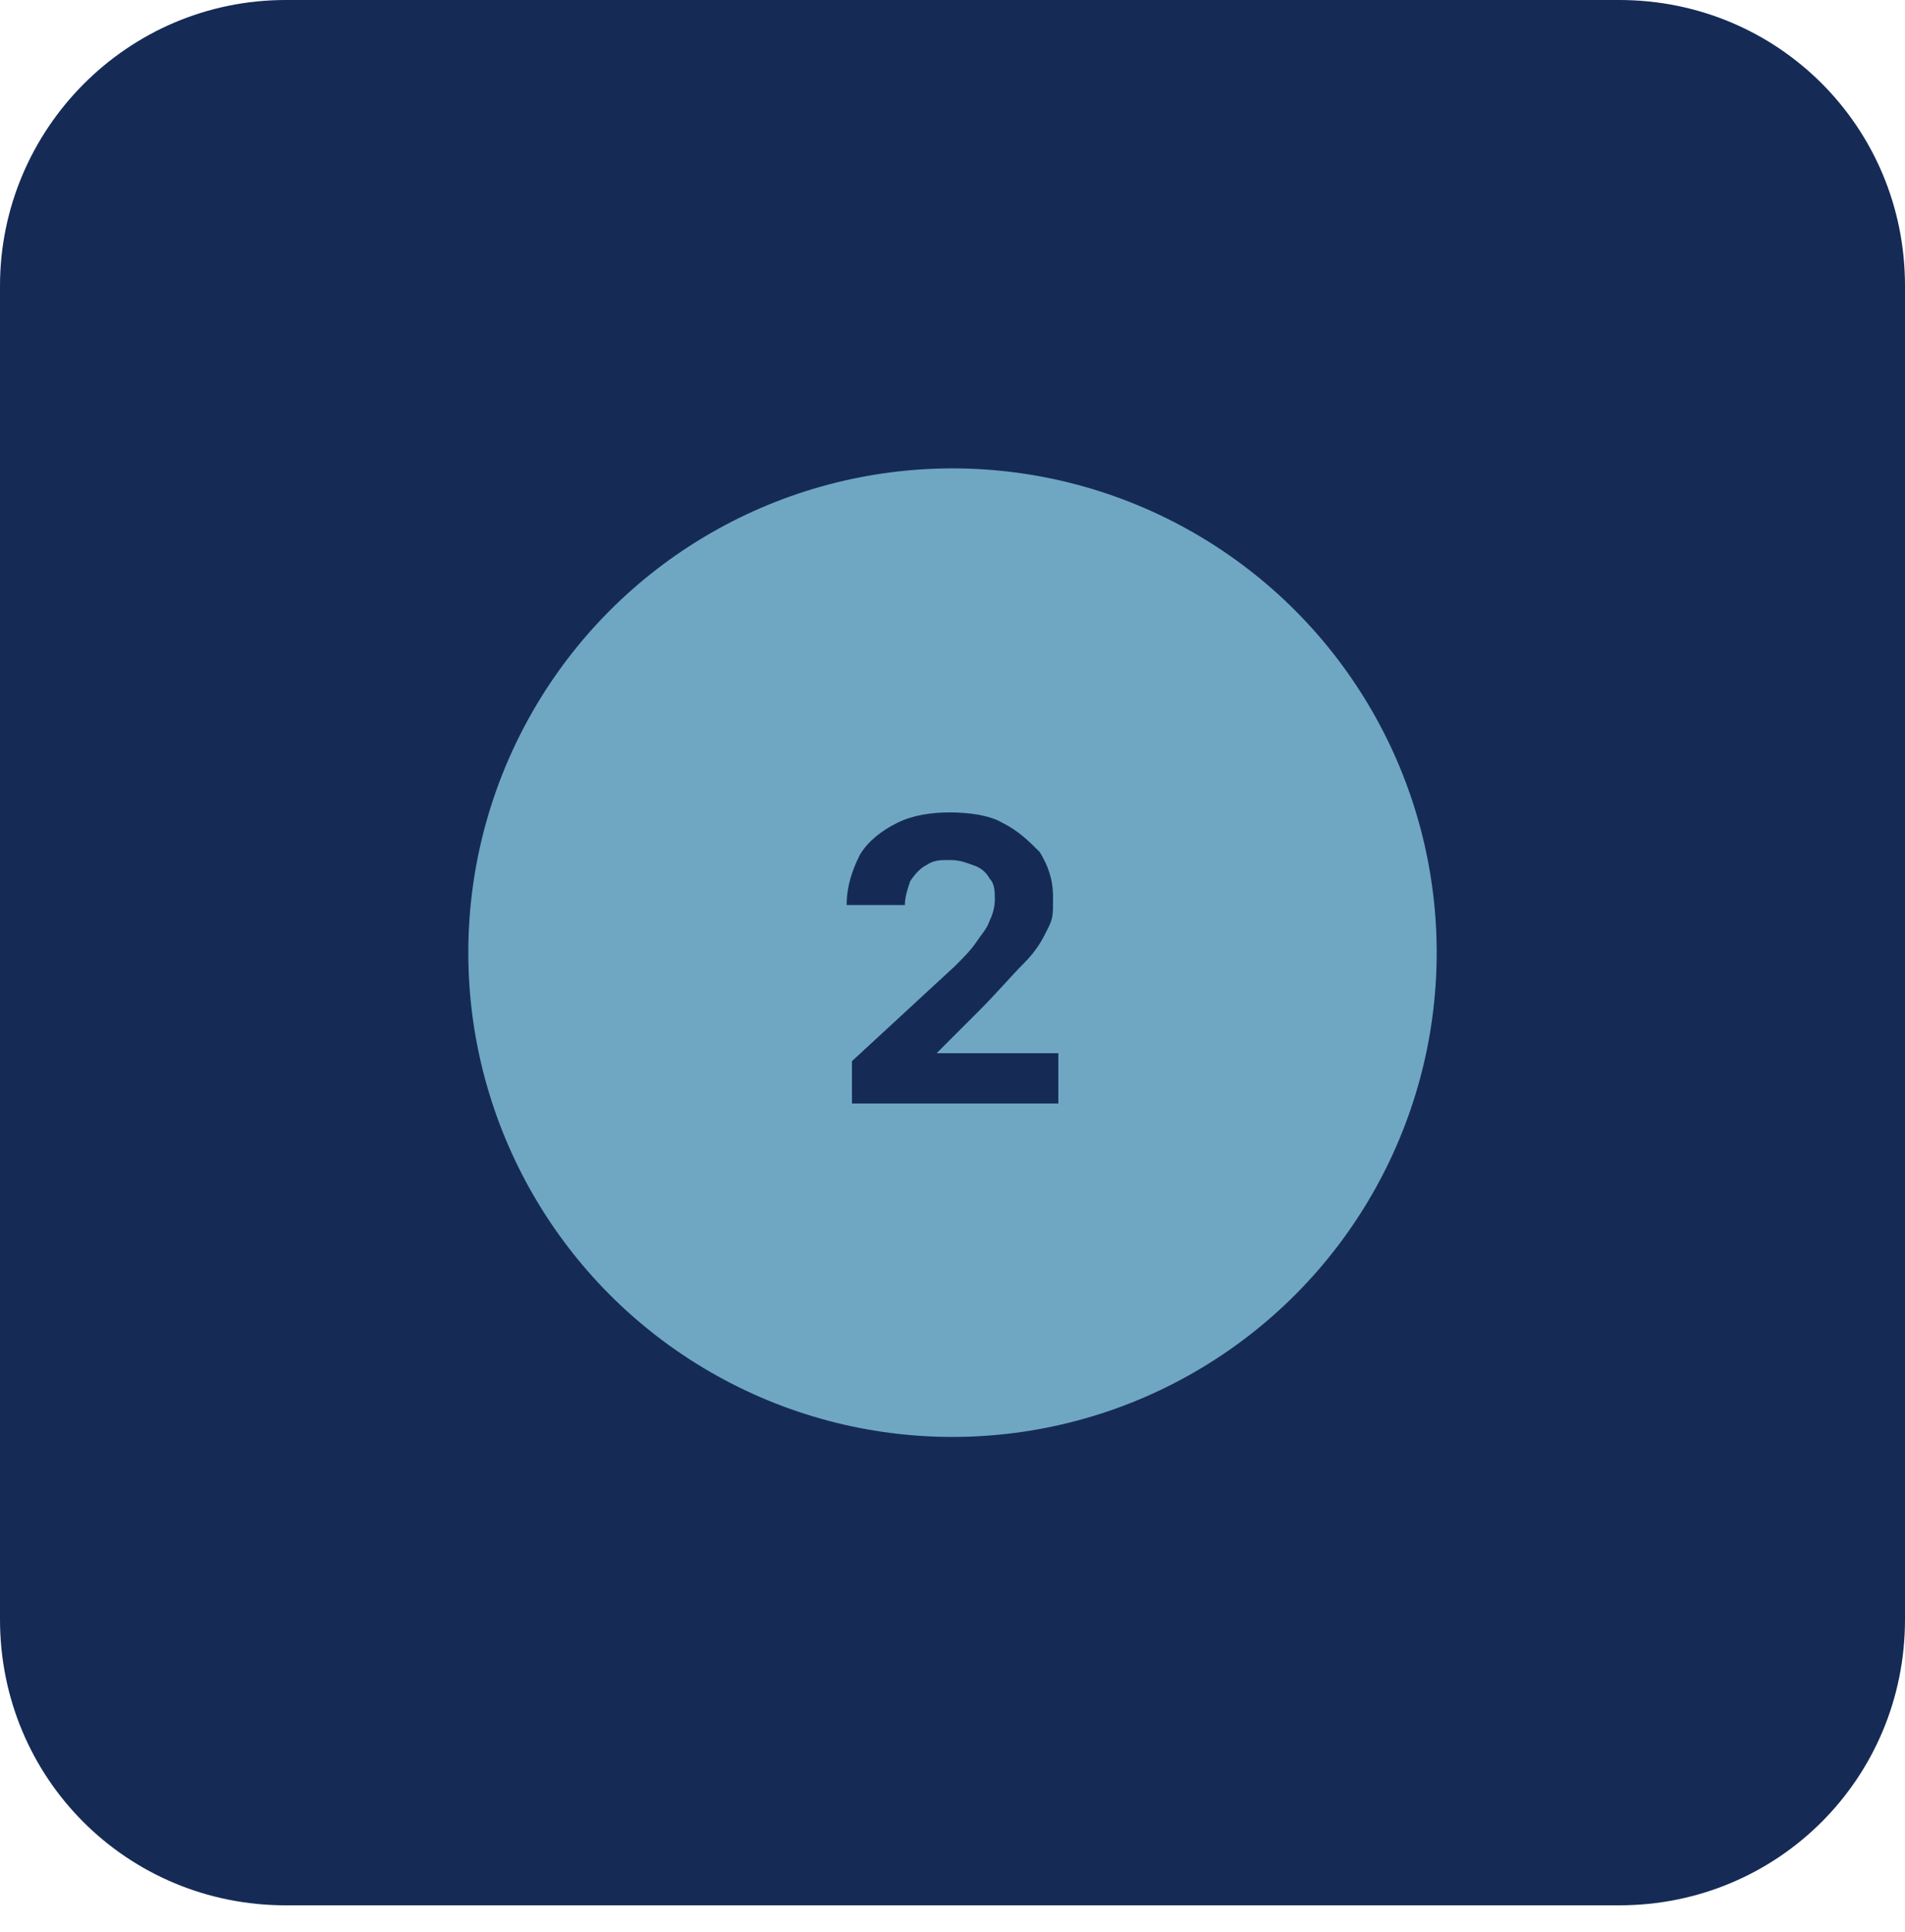 <svg viewBox="0 0 72 73" xmlns="http://www.w3.org/2000/svg"><path d="M0 10.8C0 4.9 4.8 0 10.8 0h50.4c6 0 10.8 4.8 10.8 10.8v50.4c0 6-4.8 10.8-10.8 10.8H10.8c-6 0-10.8-4.8-10.8-10.8V10.8Z" fill="#152b56"/><circle cx="36" cy="36" fill="#6fa7c3" r="18.3"/><path d="M32.2 41.8v-1.7l3.9-3.6c.3-.3.6-.6.8-.9.2-.3.4-.5.5-.8.1-.2.2-.5.2-.8s0-.6-.2-.8c-.1-.2-.3-.4-.6-.5-.3-.1-.5-.2-.9-.2s-.6 0-.9.2c-.2.1-.4.3-.6.6-.1.3-.2.6-.2.9h-2.2c0-.7.2-1.3.5-1.9.3-.5.8-.9 1.4-1.2s1.3-.4 2-.4 1.5.1 2 .4c.6.3 1 .7 1.4 1.1.3.5.5 1 .5 1.7s0 .8-.2 1.2c-.2.4-.4.8-.9 1.3s-1 1.1-1.7 1.8l-1.6 1.6h0c0 0 4.6 0 4.6 0v1.9h-7.8 0Z" fill="#152b56"/></svg>